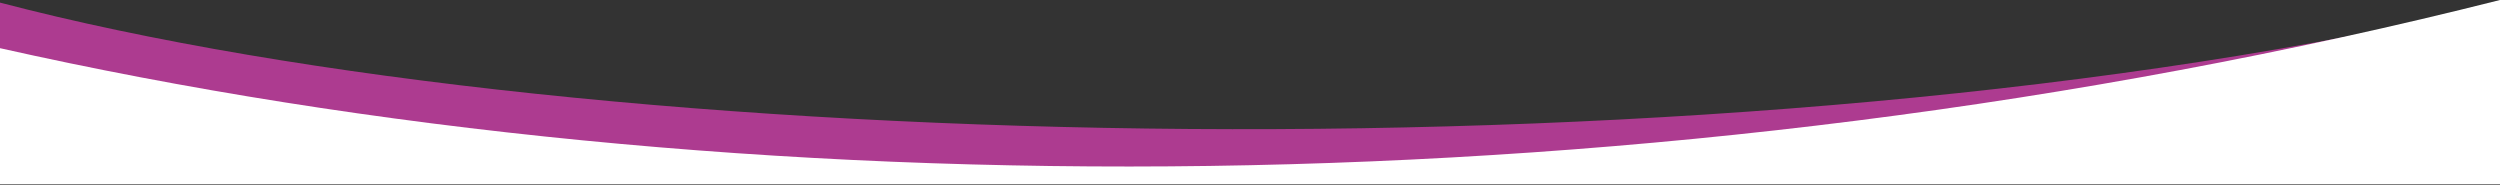 <svg xmlns="http://www.w3.org/2000/svg" width="1920" height="142" fill="none" xmlns:v="https://vecta.io/nano"><rect width="100%" height="100%" fill="#333333" stroke="none"/><path d="M0 137.5V2C456.5 121.5 1339.5 141 1920 3V137.5H0Z" fill="#ad3b90"/><path d="M0 141.5V37C565.5 164 1272 163.5 1920 0V141.5H0Z" fill="#fff"/></svg>
